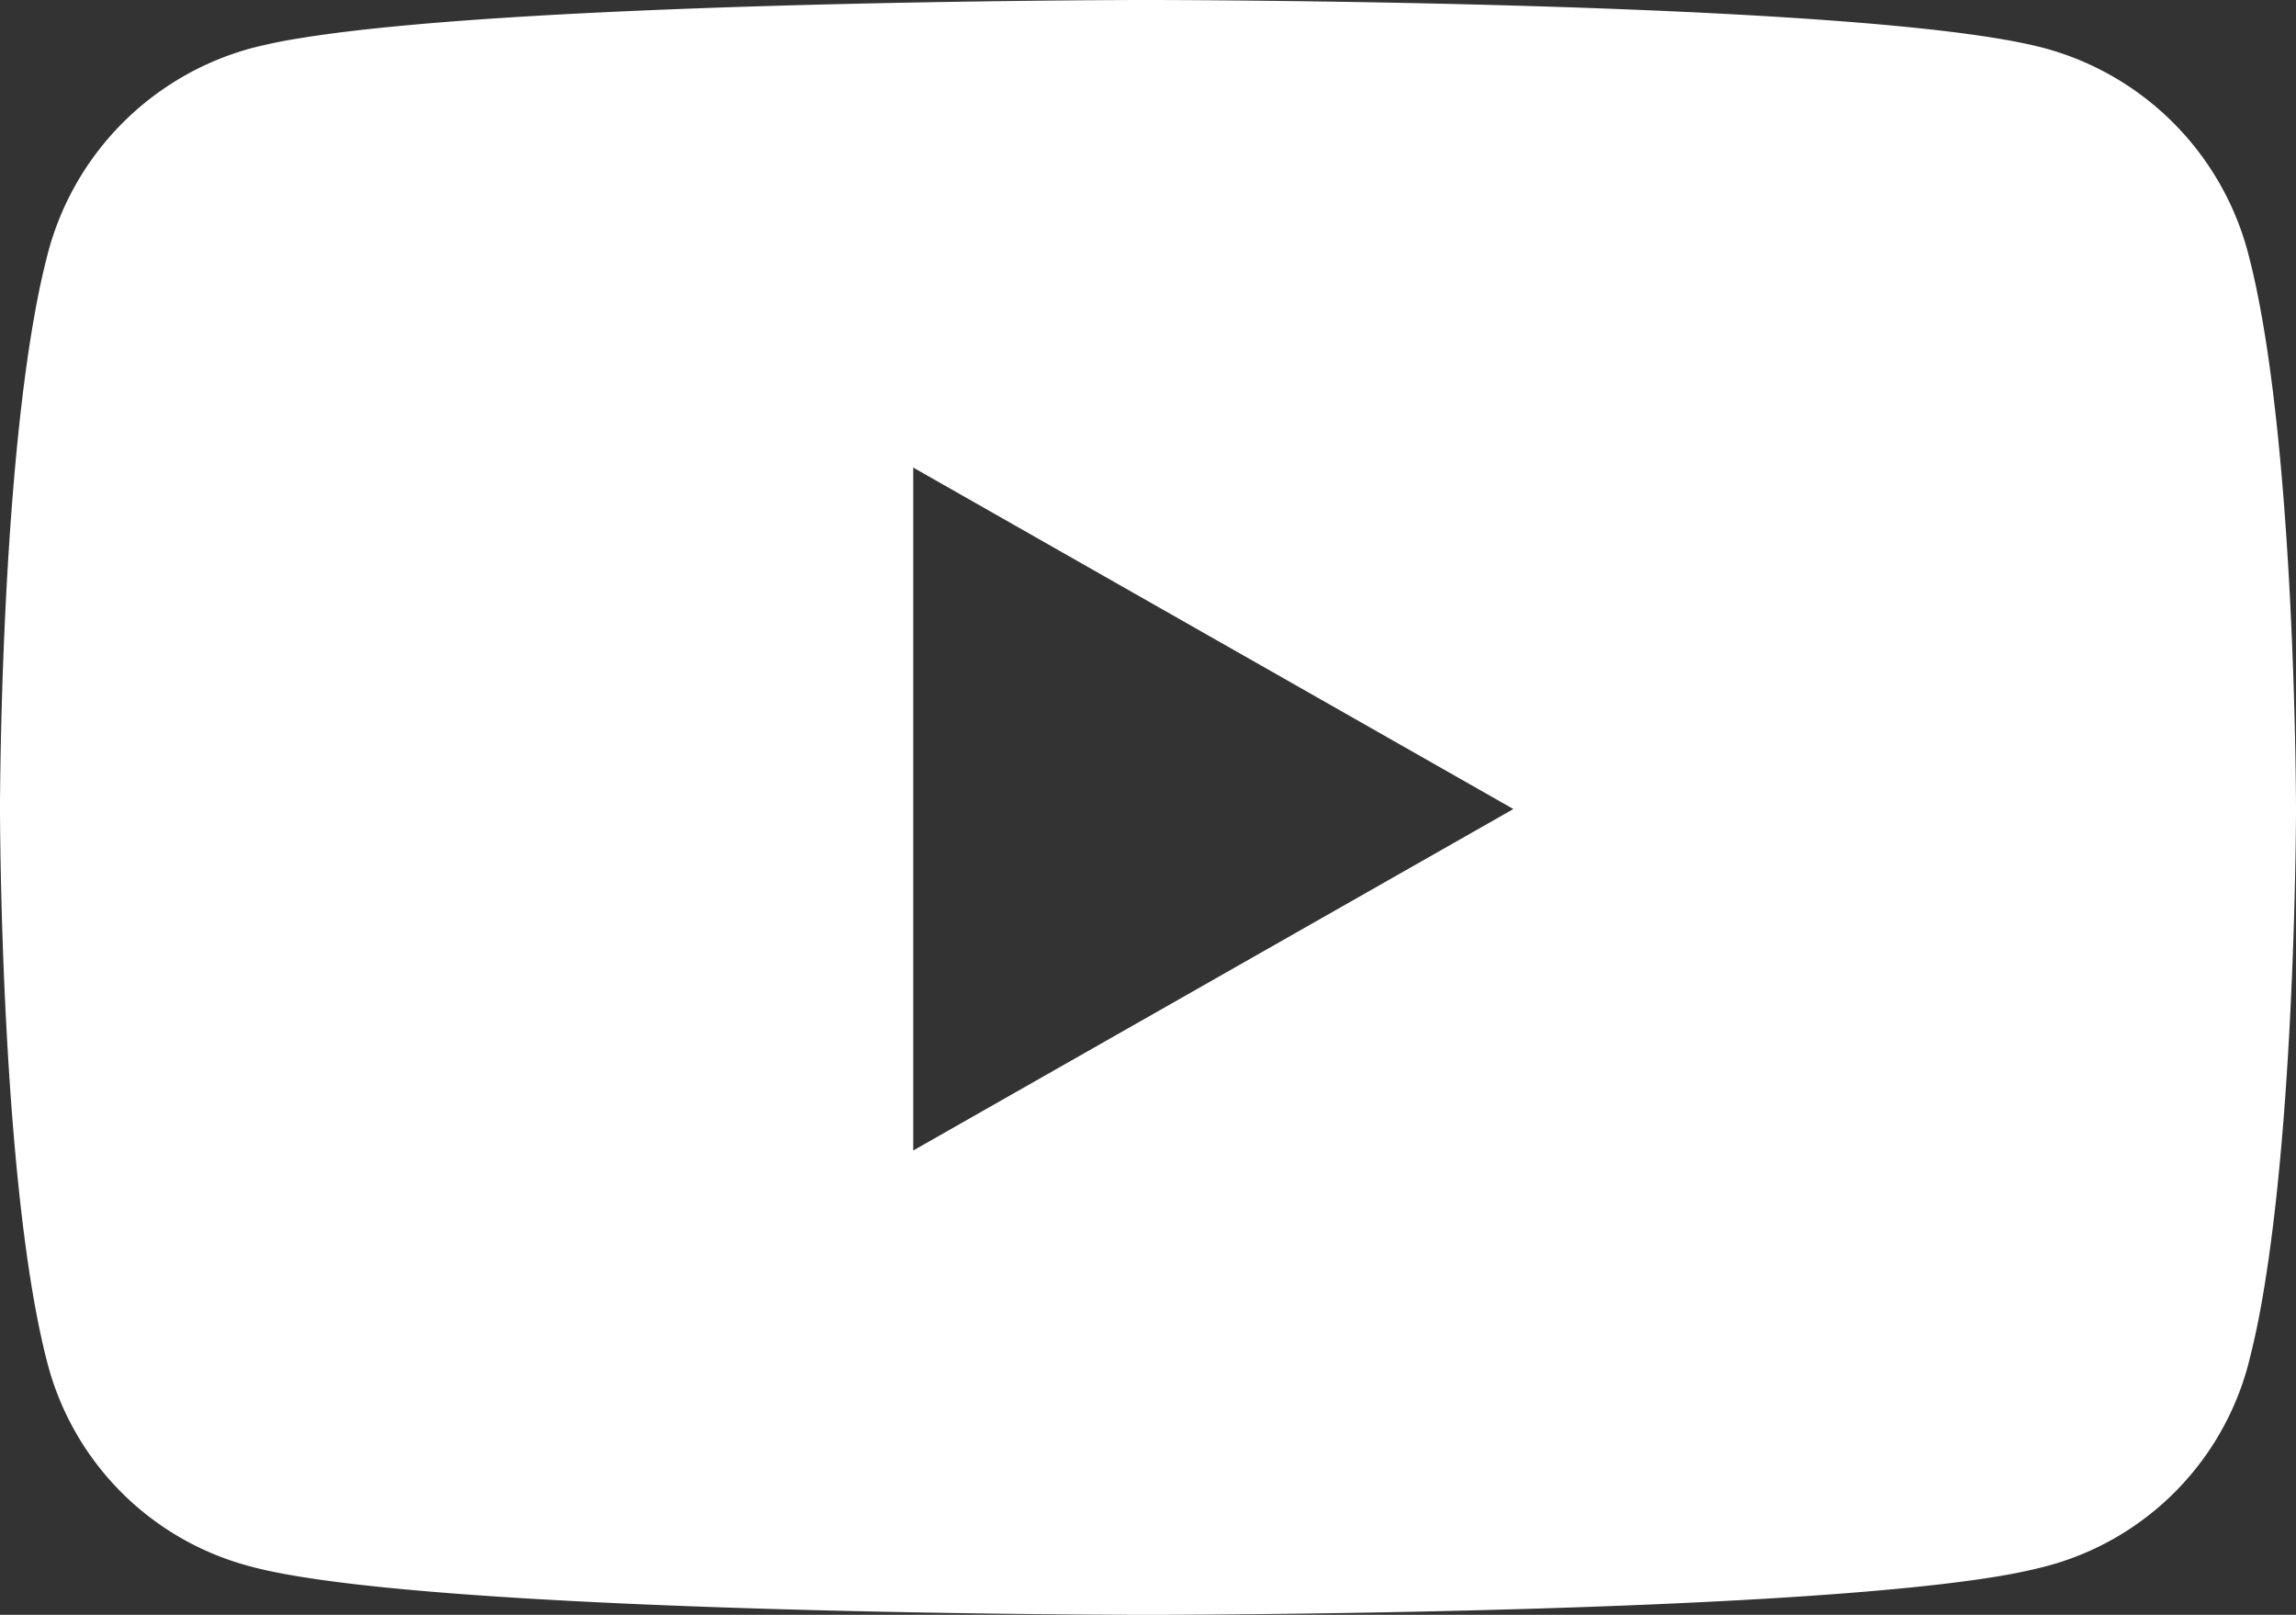 <svg width="26.298" height="18.491" xmlns="http://www.w3.org/2000/svg"><rect width="100%" height="100%" fill="#333333" stroke="none"/><path d="M25.748 2.893a3.304 3.304 0 0 0-2.325-2.34C21.373 0 13.15 0 13.15 0h-.12c-.942.003-7.148.034-9.61.44a5.726 5.726 0 0 0-.545.113A3.304 3.304 0 0 0 .55 2.893c-.062.239-.114.48-.156.722C.031 5.643.003 8.72 0 9.2v.064s0 4.307.55 6.37a3.255 3.255 0 0 0 2.324 2.304c2.051.553 10.275.553 10.275.553s7.062 0 9.73-.44c.183-.03.365-.067.544-.113a3.255 3.255 0 0 0 2.325-2.303c.062-.239.115-.48.157-.722.361-2.028.39-5.106.393-5.585v-.064s0-4.307-.55-6.37zM10.46 13.174v-7.82l6.874 3.91-6.874 3.91z" fill="#fff" fill-rule="evenodd"/></svg>